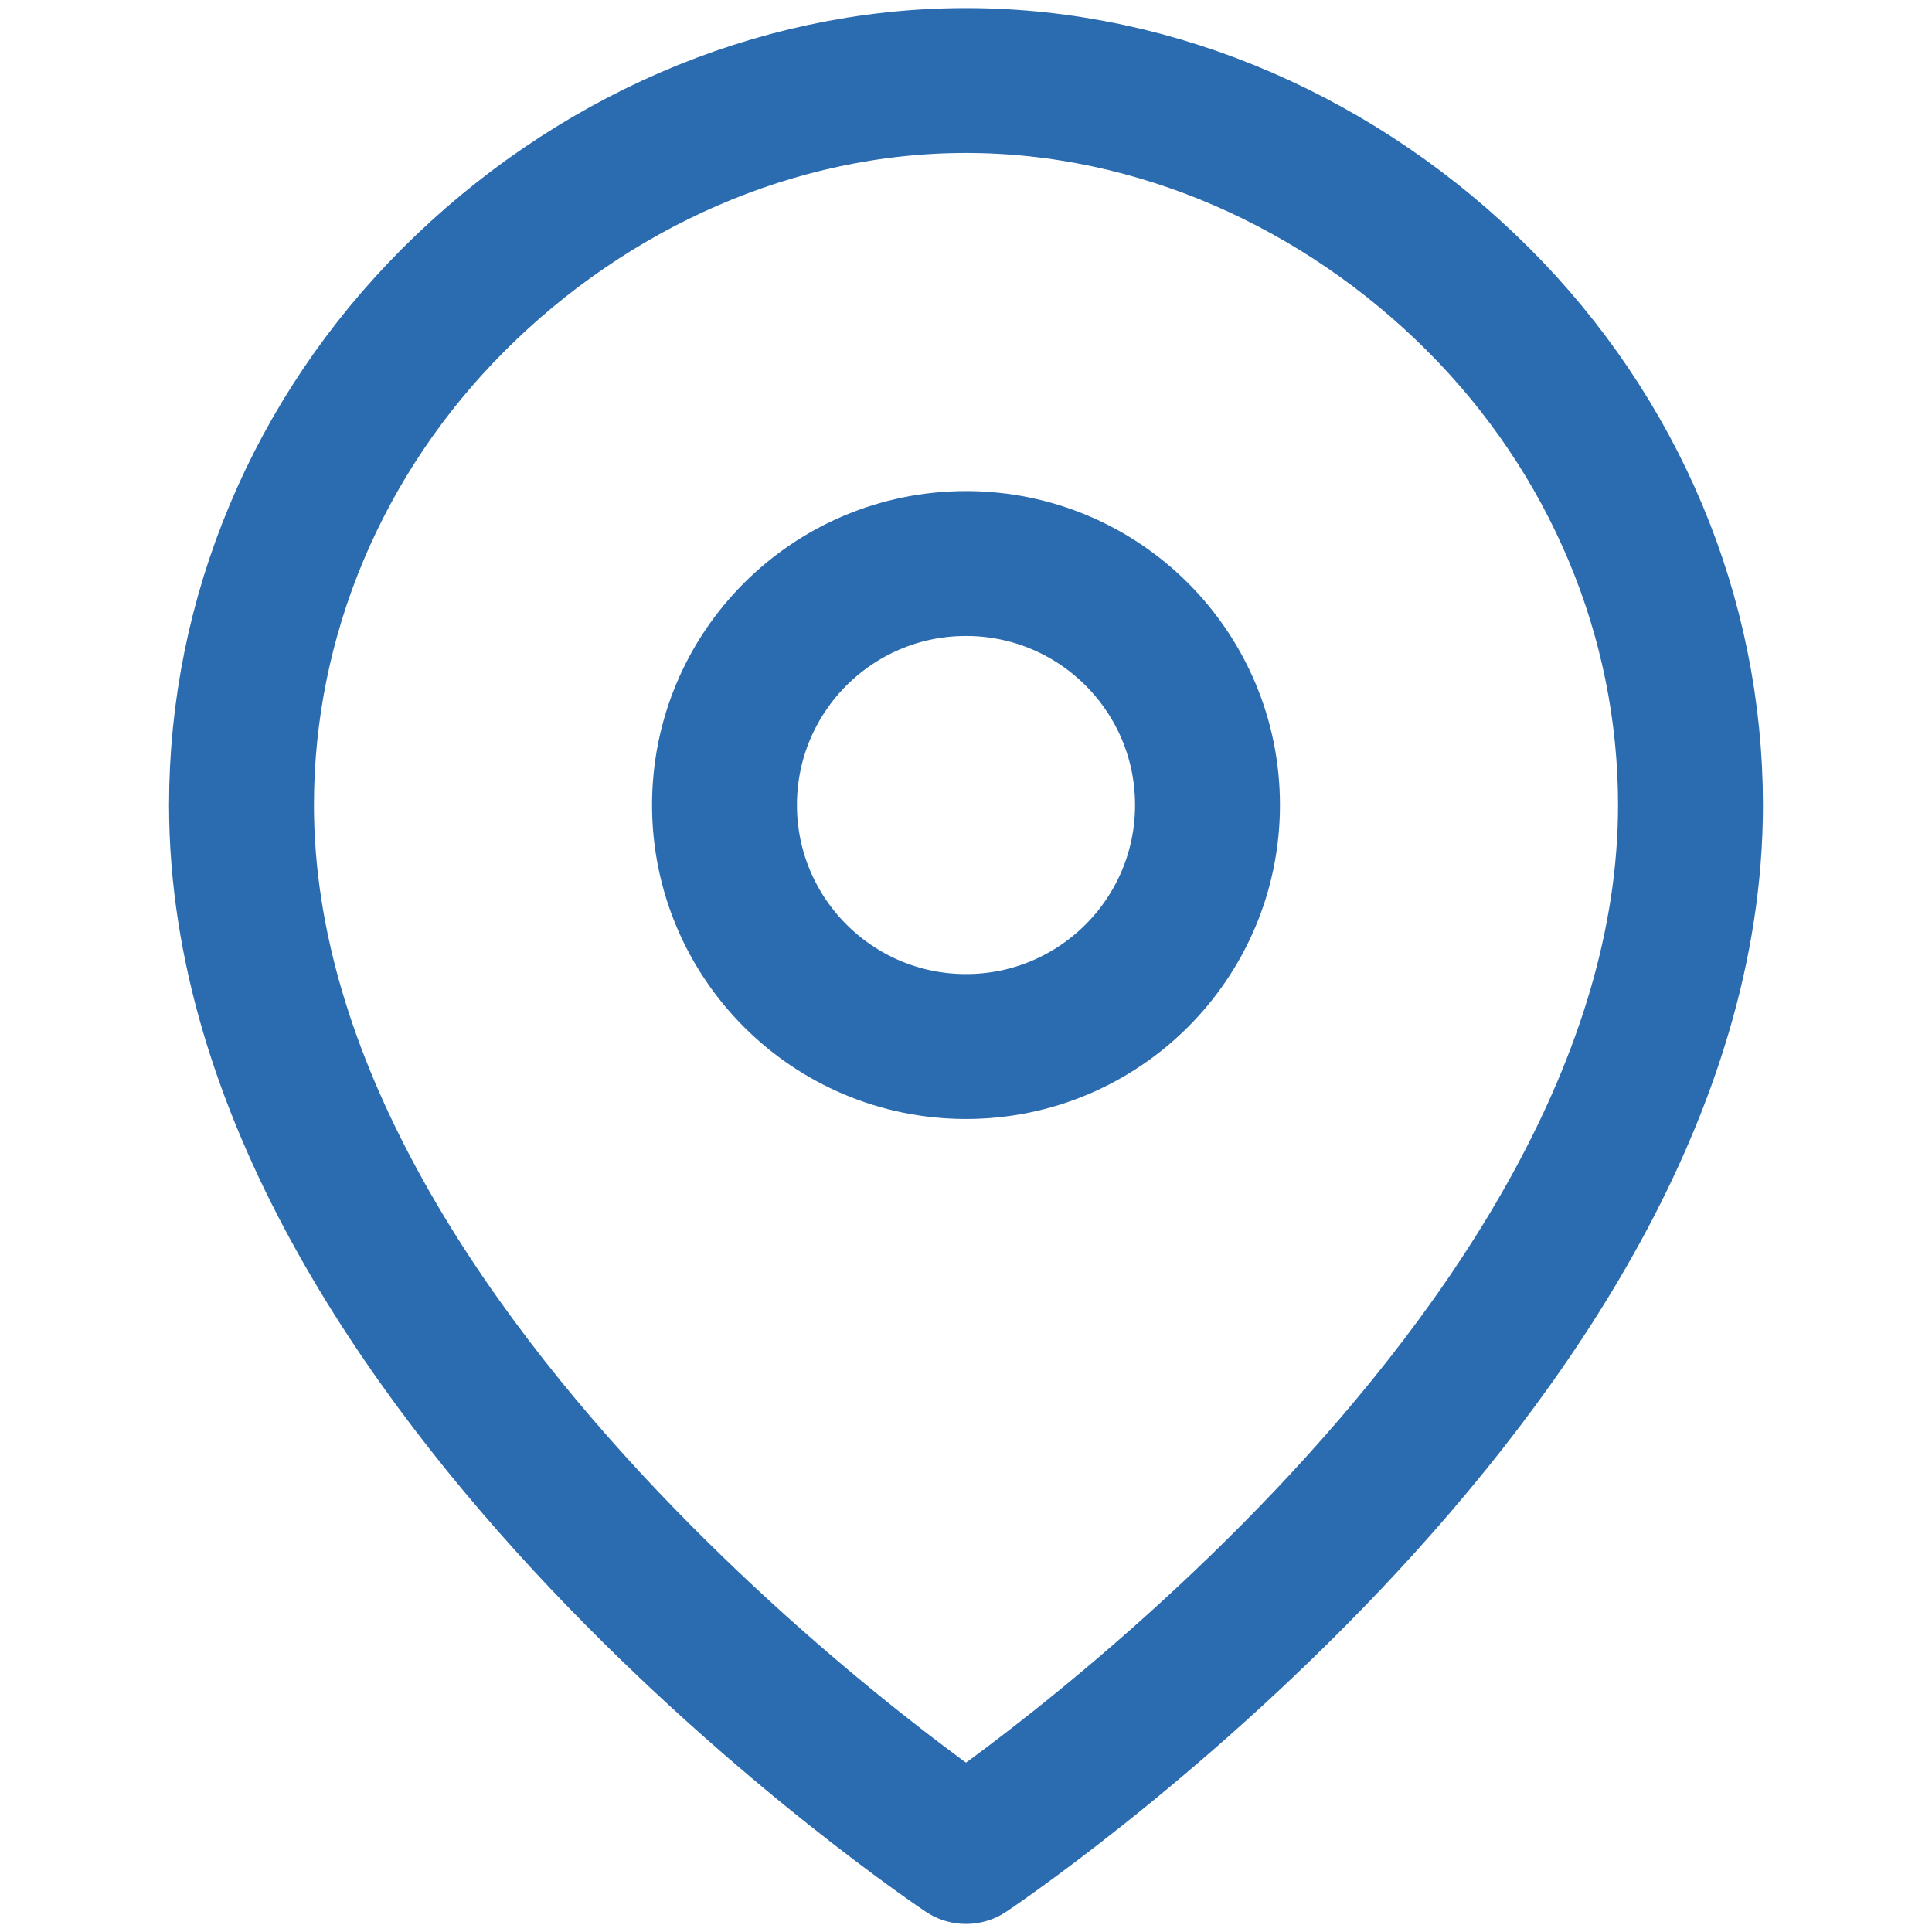 <?xml version="1.0" encoding="UTF-8"?>
<svg width="40" height="40" viewBox="0 0 40 40" fill="none" xmlns="http://www.w3.org/2000/svg">
  <path d="M35 16.667C35 28.333 20 38.333 20 38.333C20 38.333 5 28.333 5 16.667C5 12.761 6.58 9.015 9.393 6.202C12.207 3.389 16.022 1.667 20 1.667C23.978 1.667 27.794 3.389 30.607 6.202C33.42 9.015 35 12.761 35 16.667Z" stroke="#2B6CB0" stroke-width="3" stroke-linecap="round" stroke-linejoin="round"/>
  <path d="M20 21.667C22.761 21.667 25 19.428 25 16.667C25 13.905 22.761 11.667 20 11.667C17.239 11.667 15 13.905 15 16.667C15 19.428 17.239 21.667 20 21.667Z" stroke="#2B6CB0" stroke-width="3" stroke-linecap="round" stroke-linejoin="round"/>
</svg>